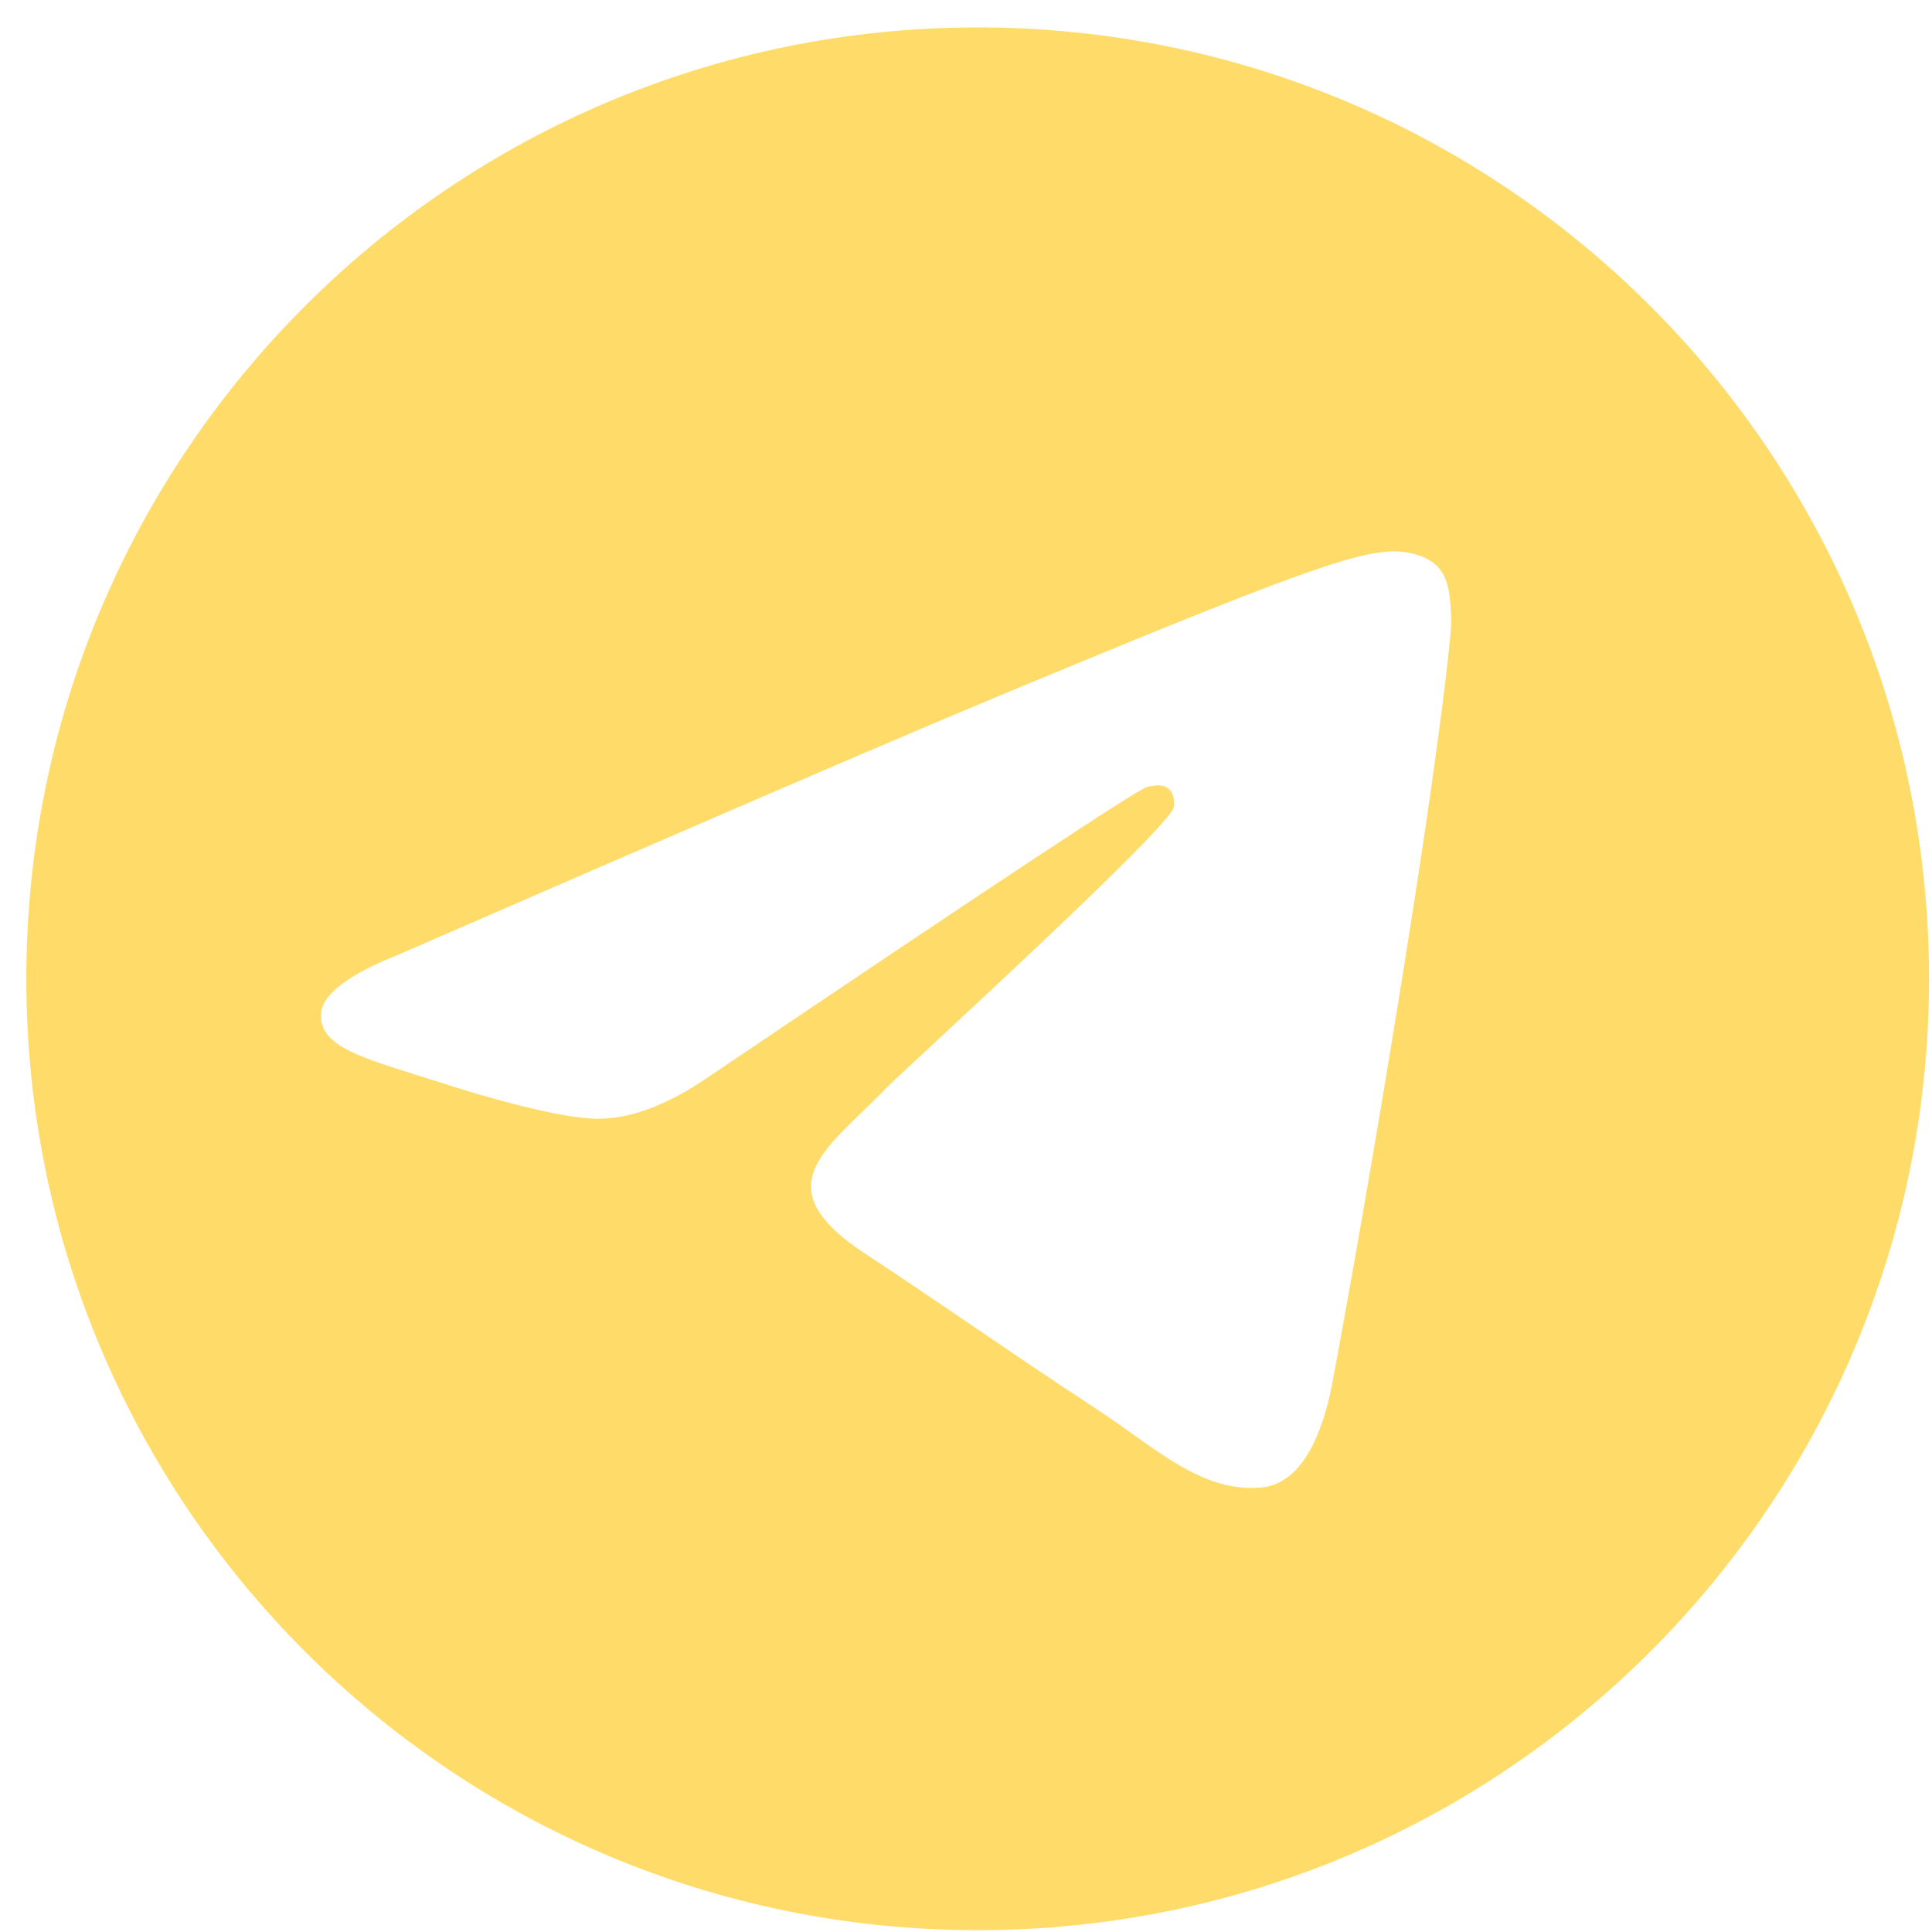<?xml version="1.0" encoding="UTF-8"?> <svg xmlns="http://www.w3.org/2000/svg" width="66" height="66" viewBox="0 0 66 66" fill="none"> <path fill-rule="evenodd" clip-rule="evenodd" d="M33.399 0.937C15.45 0.937 0.899 15.488 0.899 33.437C0.899 51.386 15.45 65.937 33.399 65.937C51.348 65.937 65.899 51.386 65.899 33.437C65.899 15.488 51.348 0.937 33.399 0.937ZM34.351 23.679C30.893 25.117 23.983 28.094 13.619 32.609C11.936 33.279 11.055 33.934 10.974 34.574C10.839 35.656 12.193 36.082 14.038 36.662C14.289 36.741 14.549 36.822 14.816 36.909C16.631 37.499 19.073 38.189 20.342 38.217C21.494 38.242 22.779 37.767 24.198 36.793C33.881 30.256 38.879 26.953 39.193 26.881C39.414 26.831 39.721 26.768 39.929 26.953C40.137 27.137 40.116 27.487 40.094 27.581C39.96 28.153 34.642 33.098 31.89 35.656C31.032 36.454 30.423 37.02 30.299 37.149C30.02 37.439 29.736 37.712 29.463 37.975C27.777 39.601 26.512 40.82 29.533 42.811C30.985 43.768 32.146 44.559 33.305 45.348C34.571 46.21 35.833 47.069 37.467 48.14C37.883 48.413 38.28 48.696 38.667 48.972C40.14 50.022 41.464 50.966 43.098 50.815C44.048 50.728 45.03 49.835 45.528 47.171C46.706 40.874 49.021 27.233 49.556 21.611C49.602 21.119 49.544 20.489 49.496 20.212C49.449 19.935 49.35 19.541 48.99 19.249C48.564 18.904 47.907 18.831 47.613 18.836C46.276 18.86 44.224 19.573 34.351 23.679Z" fill="#FFDC69"></path> </svg> 